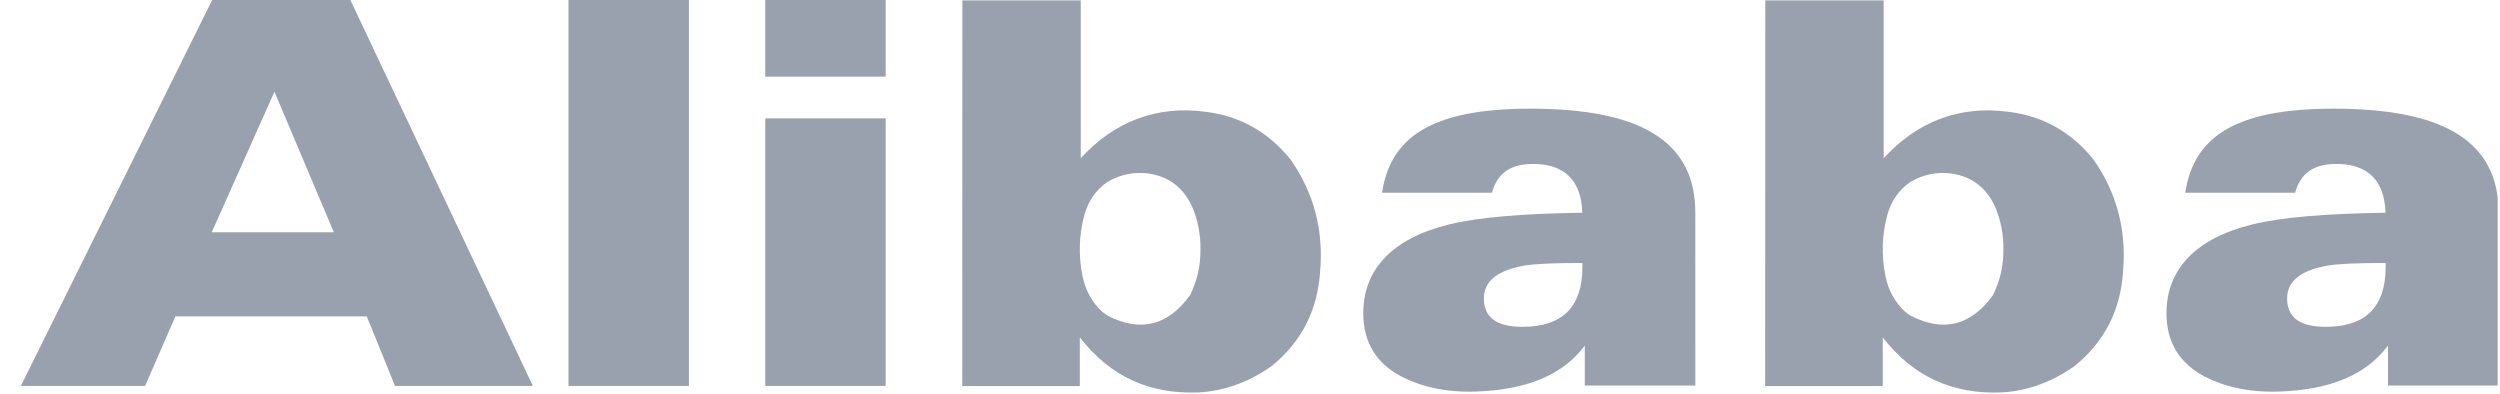 <?xml version="1.0" encoding="UTF-8"?> <svg xmlns="http://www.w3.org/2000/svg" width="108" height="17" viewBox="0 0 108 17" fill="none"><g clip-path="url(#clip0_19584_6116)"><path d="M68.359 11.542C68.359 13.26 67.494 14.119 65.765 14.119C64.657 14.119 64.103 13.711 64.103 12.893C64.103 12.152 64.687 11.679 65.85 11.474C66.28 11.398 67.116 11.36 68.359 11.36V11.542ZM73.237 9.174C73.237 6.192 70.994 4.792 66.601 4.7C62.022 4.605 60.088 5.805 59.703 8.326H64.451C64.68 7.505 65.228 7.045 66.365 7.085C67.482 7.125 68.313 7.696 68.355 9.19C65.8 9.228 63.917 9.378 62.625 9.69C60.132 10.291 58.893 11.66 58.893 13.522C58.893 14.776 59.445 15.692 60.545 16.268C61.374 16.698 62.449 16.961 63.771 16.915C65.936 16.839 67.496 16.218 68.463 14.932V16.654H73.239L73.237 9.174Z" fill="#99A1AF"></path><path d="M103.059 11.542C103.059 13.26 102.193 14.119 100.465 14.119C99.356 14.119 98.803 13.711 98.803 12.893C98.803 12.152 99.386 11.679 100.55 11.474C100.979 11.398 101.814 11.36 103.059 11.36V11.542ZM107.937 9.174C107.937 6.192 105.693 4.792 101.3 4.7C96.721 4.605 94.786 5.805 94.403 8.326H99.15C99.379 7.505 99.928 7.045 101.064 7.085C102.18 7.125 103.012 7.696 103.053 9.19C100.499 9.228 98.616 9.378 97.324 9.69C94.832 10.291 93.592 11.66 93.592 13.522C93.592 14.776 94.143 15.692 95.244 16.268C96.073 16.698 97.149 16.961 98.469 16.915C100.635 16.839 102.196 16.218 103.161 14.932V16.654H107.937L107.937 9.174Z" fill="#99A1AF"></path><path d="M9.147 10.034L11.856 3.963L14.422 10.034H9.147ZM9.166 0L0.9 16.673H6.267L7.578 13.668H15.845L17.065 16.673H23.021L15.136 0H9.166Z" fill="#99A1AF"></path><path d="M24.558 16.672H29.76V0H24.558V16.672Z" fill="#99A1AF"></path><path d="M33.06 0V3.312H38.262V0H33.06ZM33.06 5.113V16.672H38.262V5.113H33.06Z" fill="#99A1AF"></path><path d="M51.409 12.751C50.454 14.073 49.264 14.366 47.839 13.632C47.764 13.582 47.692 13.53 47.622 13.475C47.174 13.056 46.888 12.541 46.766 11.931C46.583 11.033 46.611 10.145 46.851 9.265C47.022 8.668 47.352 8.198 47.845 7.857C48.411 7.529 49.013 7.41 49.649 7.501C50.539 7.643 51.166 8.144 51.533 9.005C51.76 9.569 51.868 10.161 51.86 10.776C51.868 11.473 51.718 12.131 51.409 12.751ZM41.569 16.678H46.648V14.624V14.576C47.993 16.304 49.693 17.029 51.758 16.954C52.909 16.895 53.967 16.494 54.926 15.82C56.225 14.775 56.928 13.4 57.032 11.691C57.18 9.932 56.757 8.337 55.763 6.905C54.795 5.699 53.562 5.005 52.063 4.828C49.978 4.55 48.145 5.242 46.688 6.834V0.016H41.574L41.569 16.678Z" fill="#99A1AF"></path><path d="M86.095 12.751C85.141 14.073 83.95 14.366 82.525 13.632C82.45 13.582 82.379 13.53 82.309 13.475C81.86 13.056 81.575 12.541 81.453 11.931C81.269 11.033 81.298 10.145 81.537 9.265C81.708 8.668 82.039 8.198 82.532 7.857C83.098 7.529 83.7 7.41 84.336 7.501C85.226 7.643 85.853 8.144 86.219 9.005C86.446 9.569 86.555 10.161 86.546 10.776C86.555 11.473 86.405 12.131 86.095 12.751ZM76.255 16.678H81.334V14.624V14.576C82.679 16.304 84.379 17.029 86.445 16.954C87.595 16.895 88.654 16.494 89.613 15.82C90.912 14.775 91.614 13.4 91.719 11.691C91.866 9.932 91.444 8.337 90.449 6.905C89.482 5.699 88.249 5.005 86.75 4.828C84.665 4.55 82.832 5.242 81.375 6.834V0.016H76.261L76.255 16.678Z" fill="#99A1AF"></path></g><defs><clipPath id="clip0_19584_6116"><rect width="107" height="17" fill="white" transform="translate(0.9)"></rect></clipPath></defs></svg> 